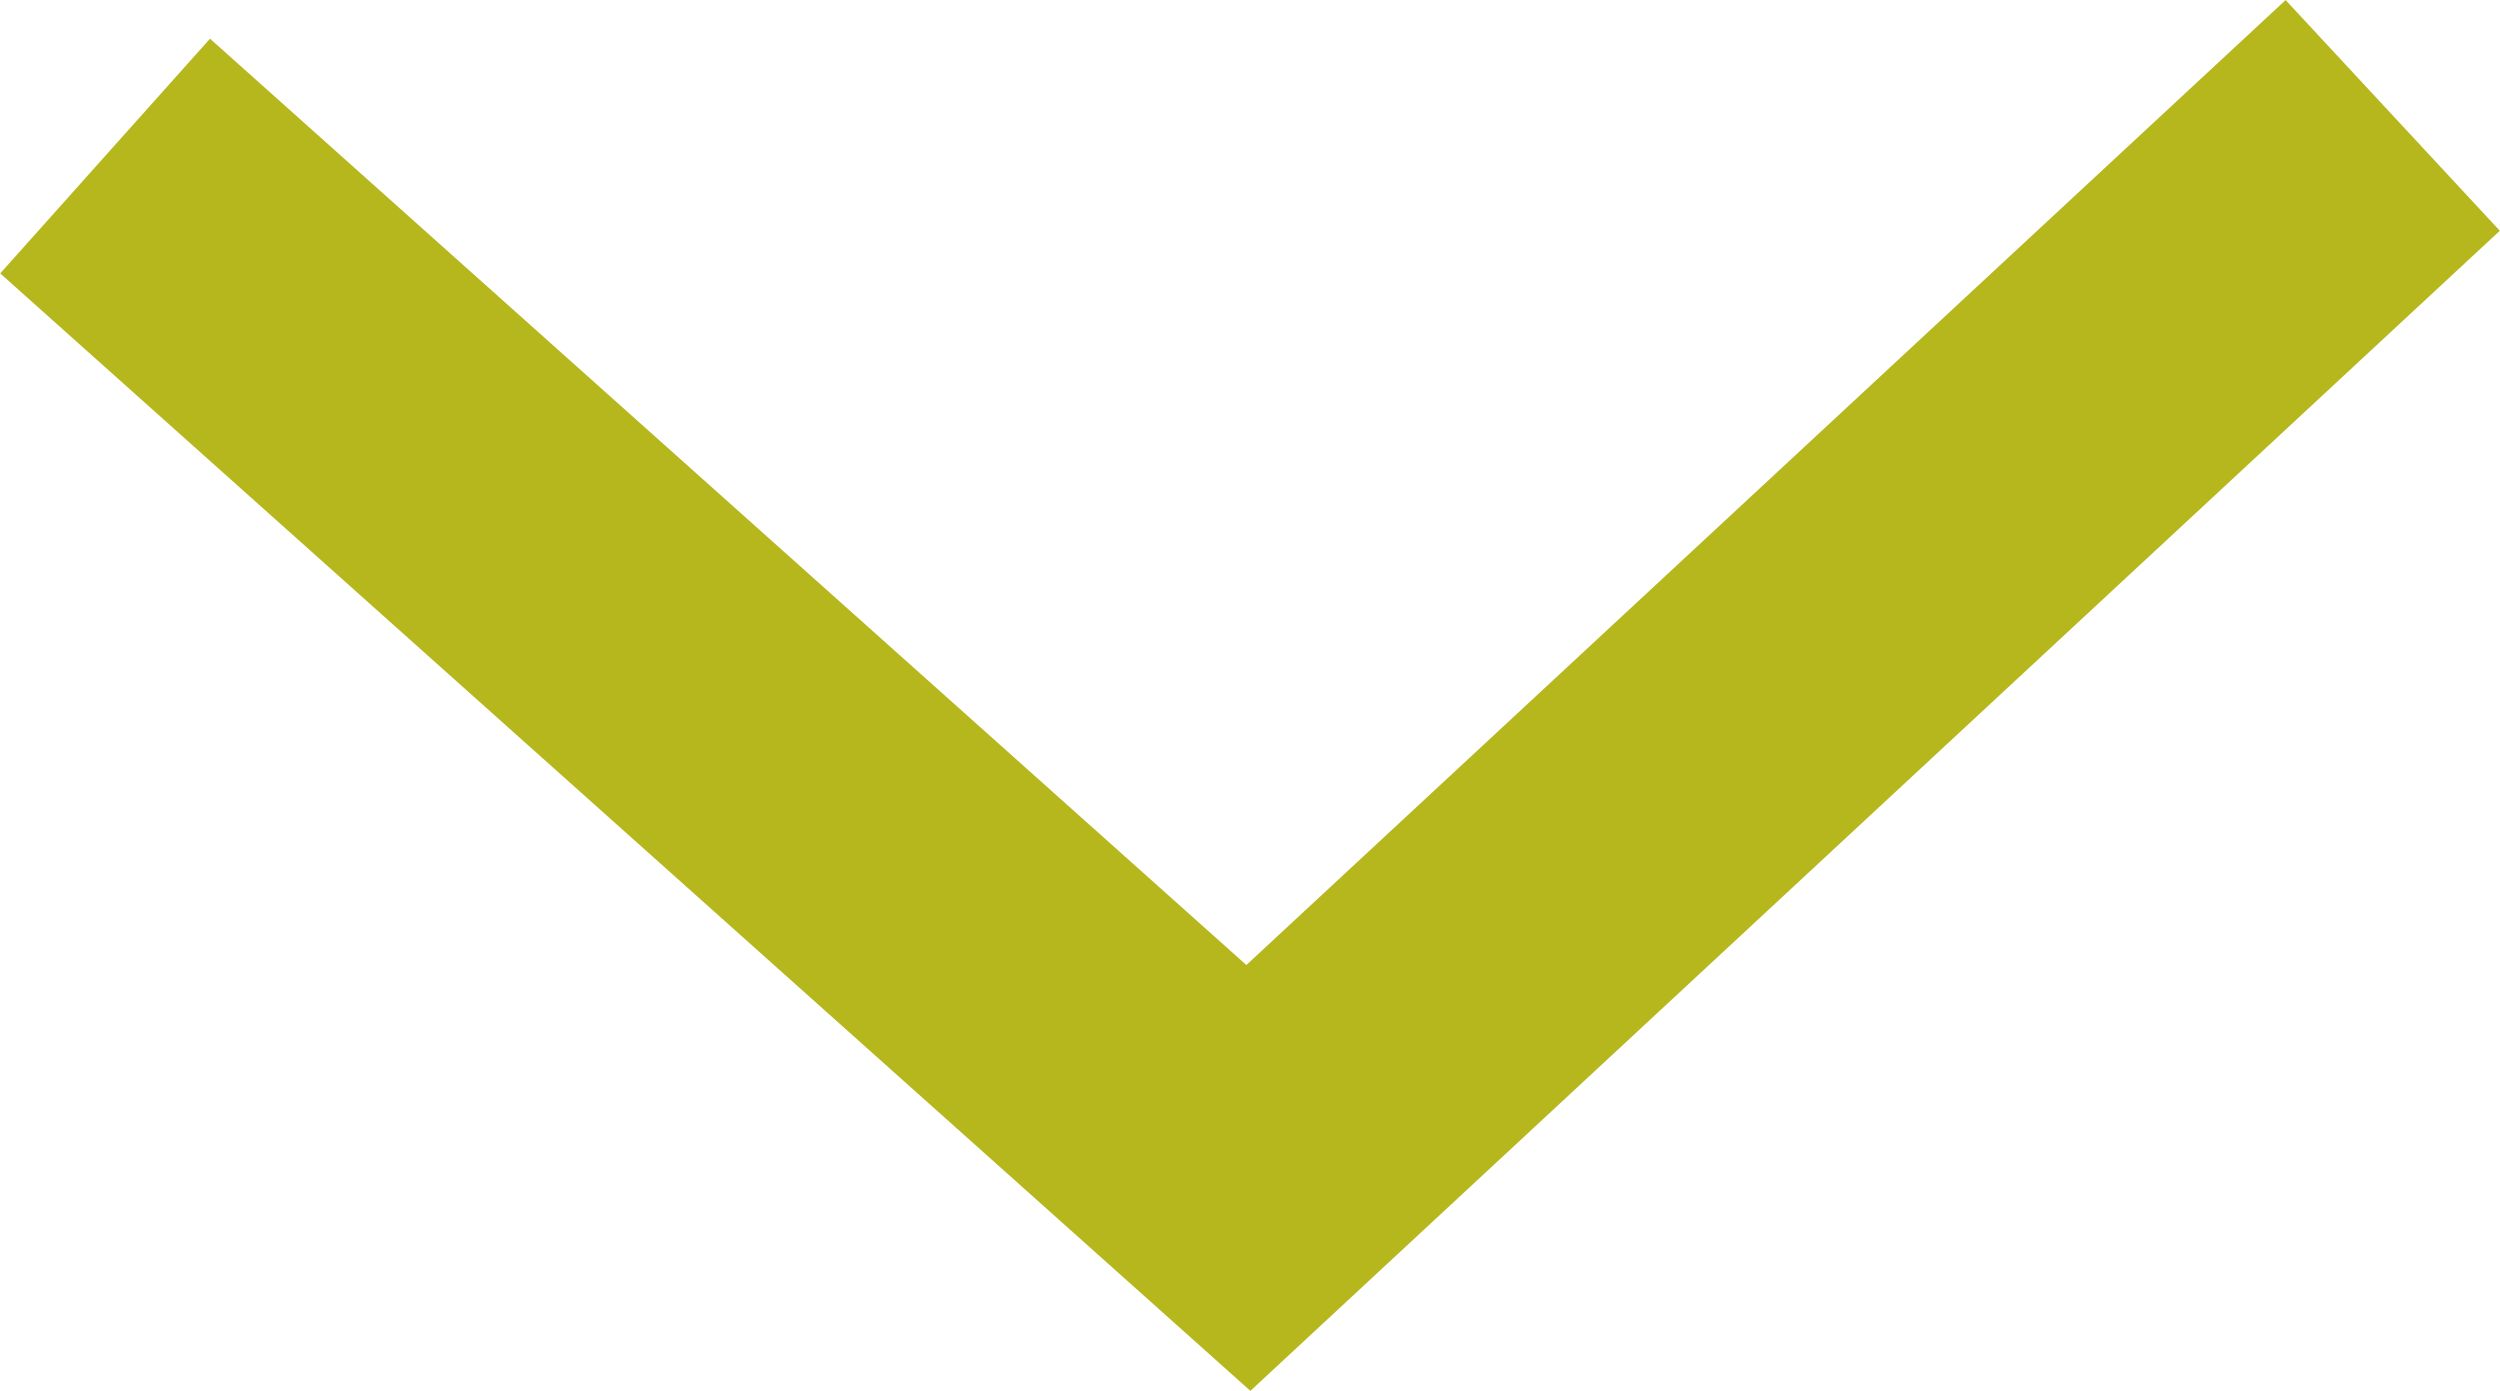 <svg id="Calque_1" data-name="Calque 1" xmlns="http://www.w3.org/2000/svg" viewBox="0 0 46.14 25.67"><defs><style>.cls-1{fill:none;stroke:#b5b71d;stroke-miterlimit:10;stroke-width:5.81px;}</style></defs><polyline class="cls-1" points="44.16 2.13 23.04 21.74 1.94 2.88"/></svg>